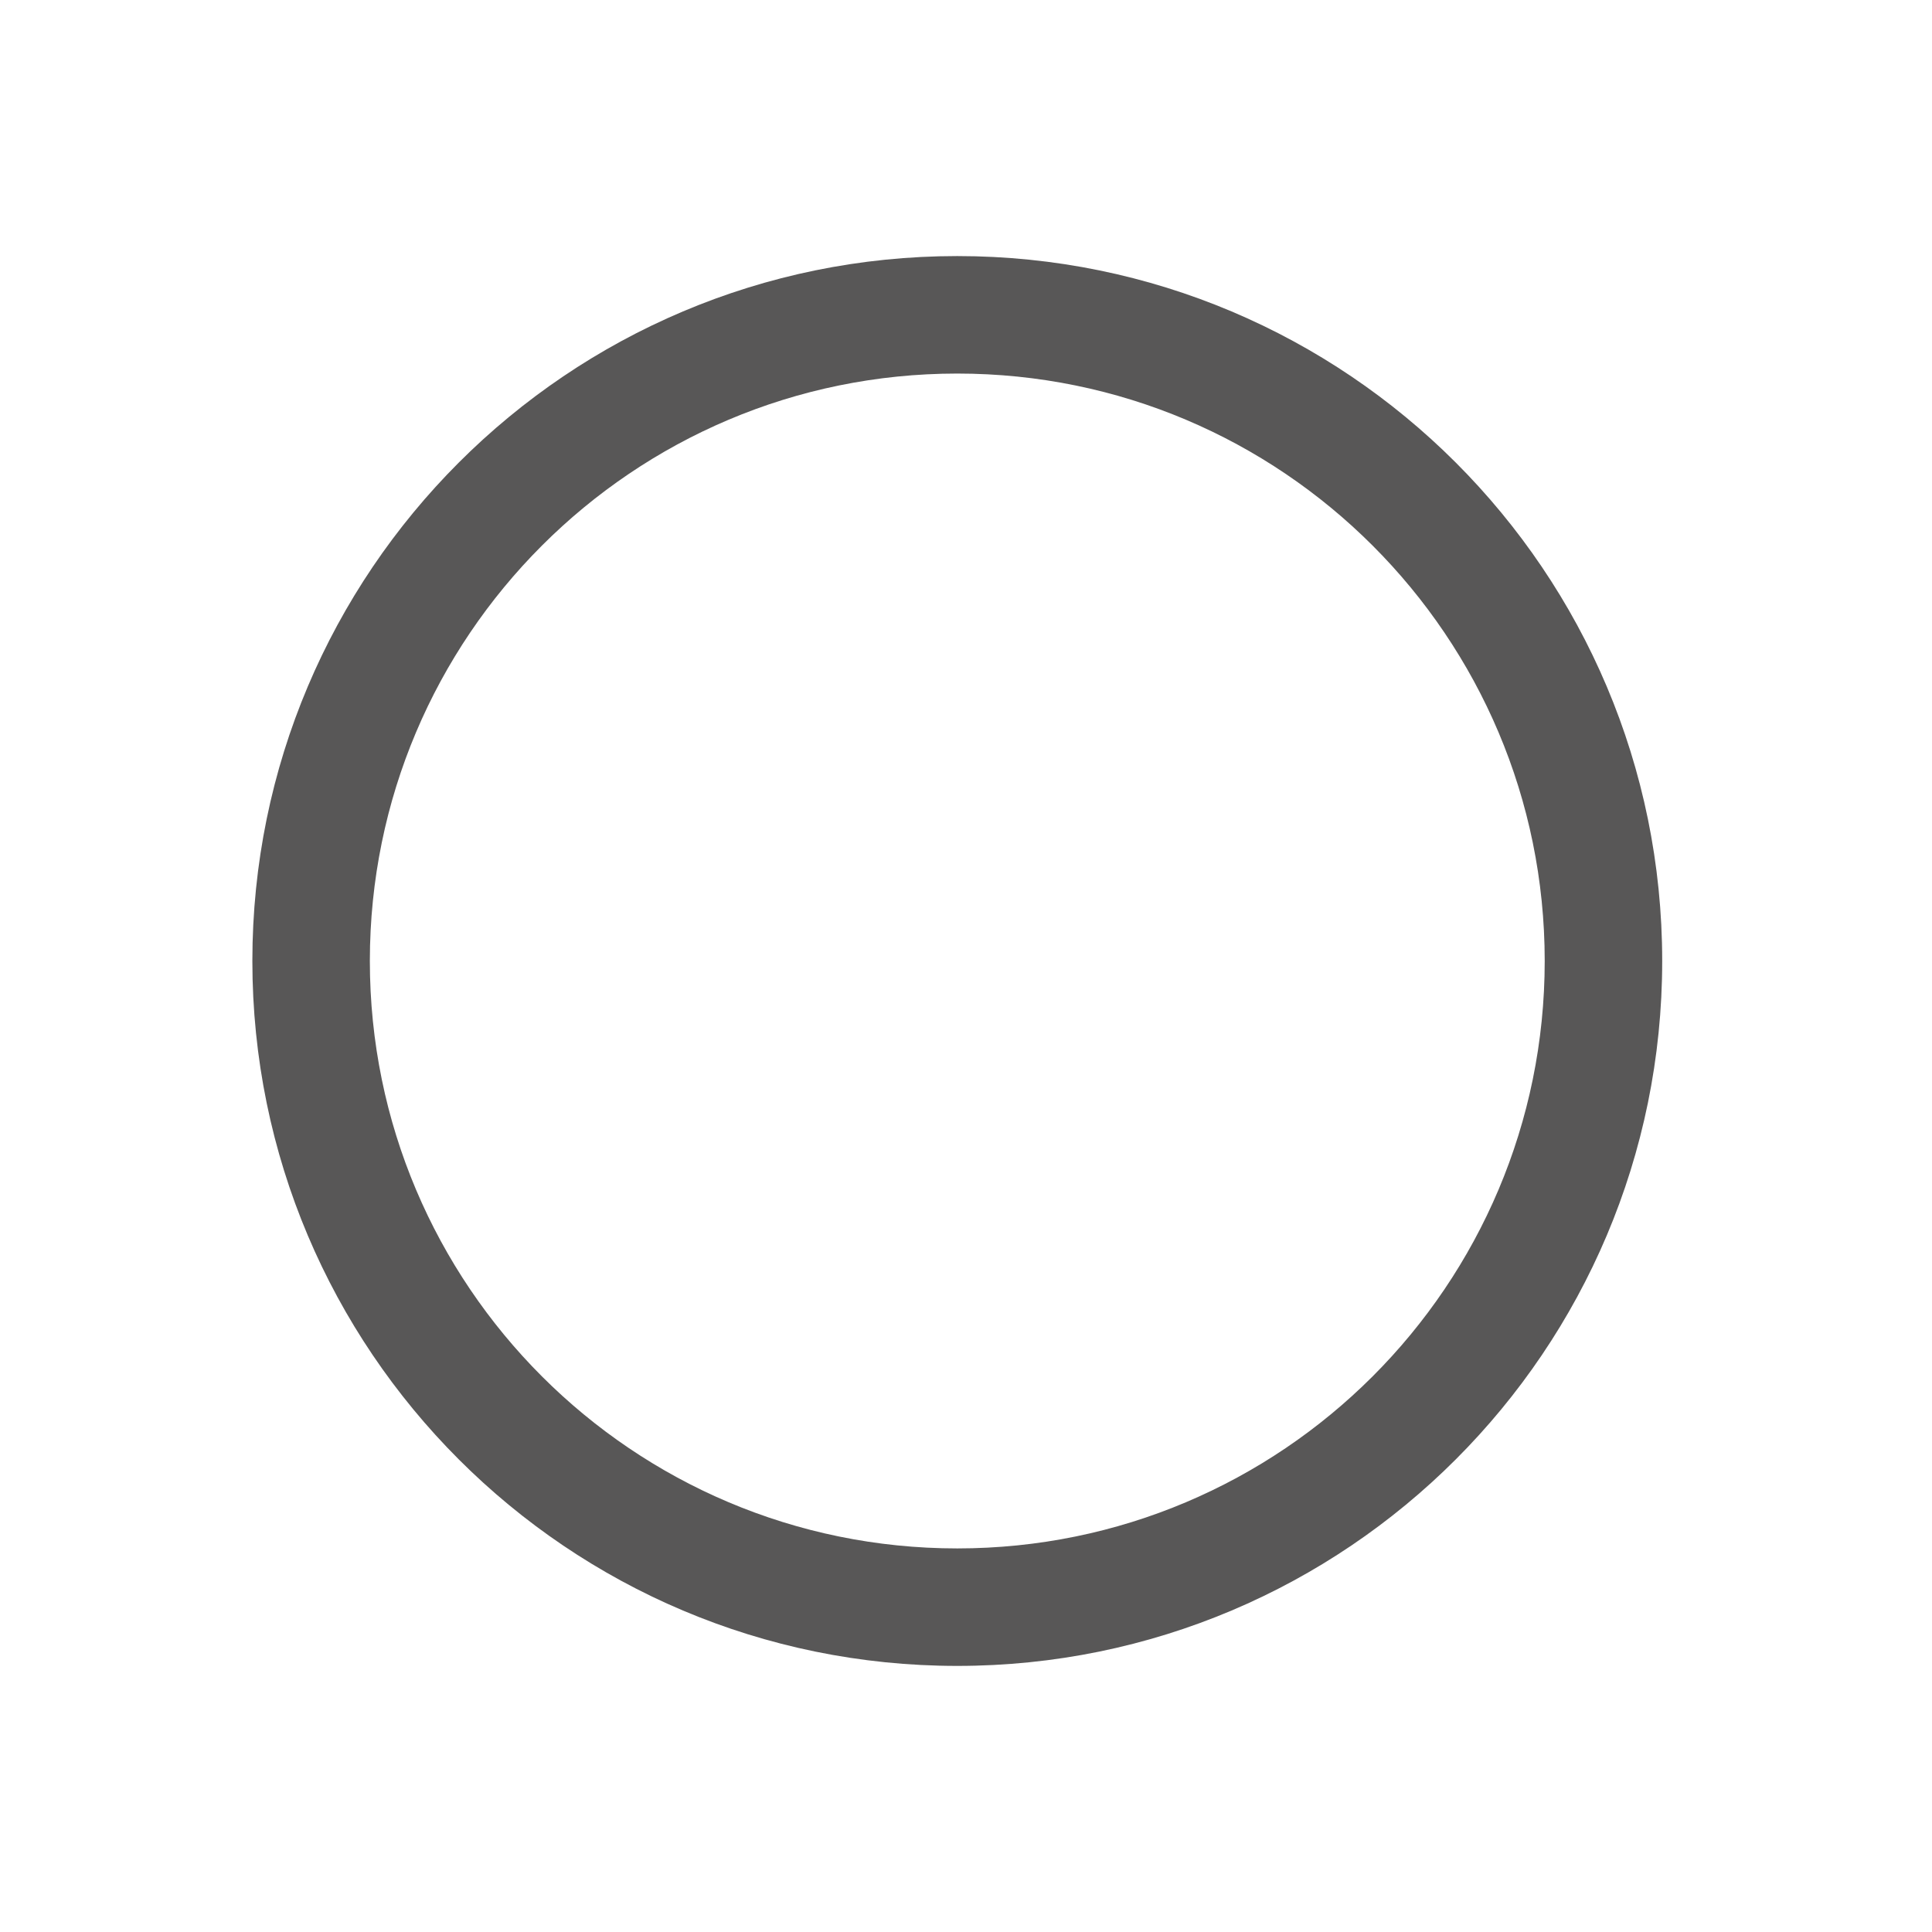 <svg width="37" height="37" viewBox="0 0 37 37" fill="none" xmlns="http://www.w3.org/2000/svg">
<path fill-rule="evenodd" clip-rule="evenodd" d="M18.333 29.654C24.546 29.654 29.583 24.617 29.583 18.404C29.583 12.191 24.546 7.154 18.333 7.154C12.12 7.154 7.083 12.191 7.083 18.404C7.083 24.617 12.12 29.654 18.333 29.654ZM18.333 31.904C25.789 31.904 31.833 25.86 31.833 18.404C31.833 10.948 25.789 4.904 18.333 4.904C10.877 4.904 4.833 10.948 4.833 18.404C4.833 25.86 10.877 31.904 18.333 31.904Z" fill="#585757"/>
</svg>
